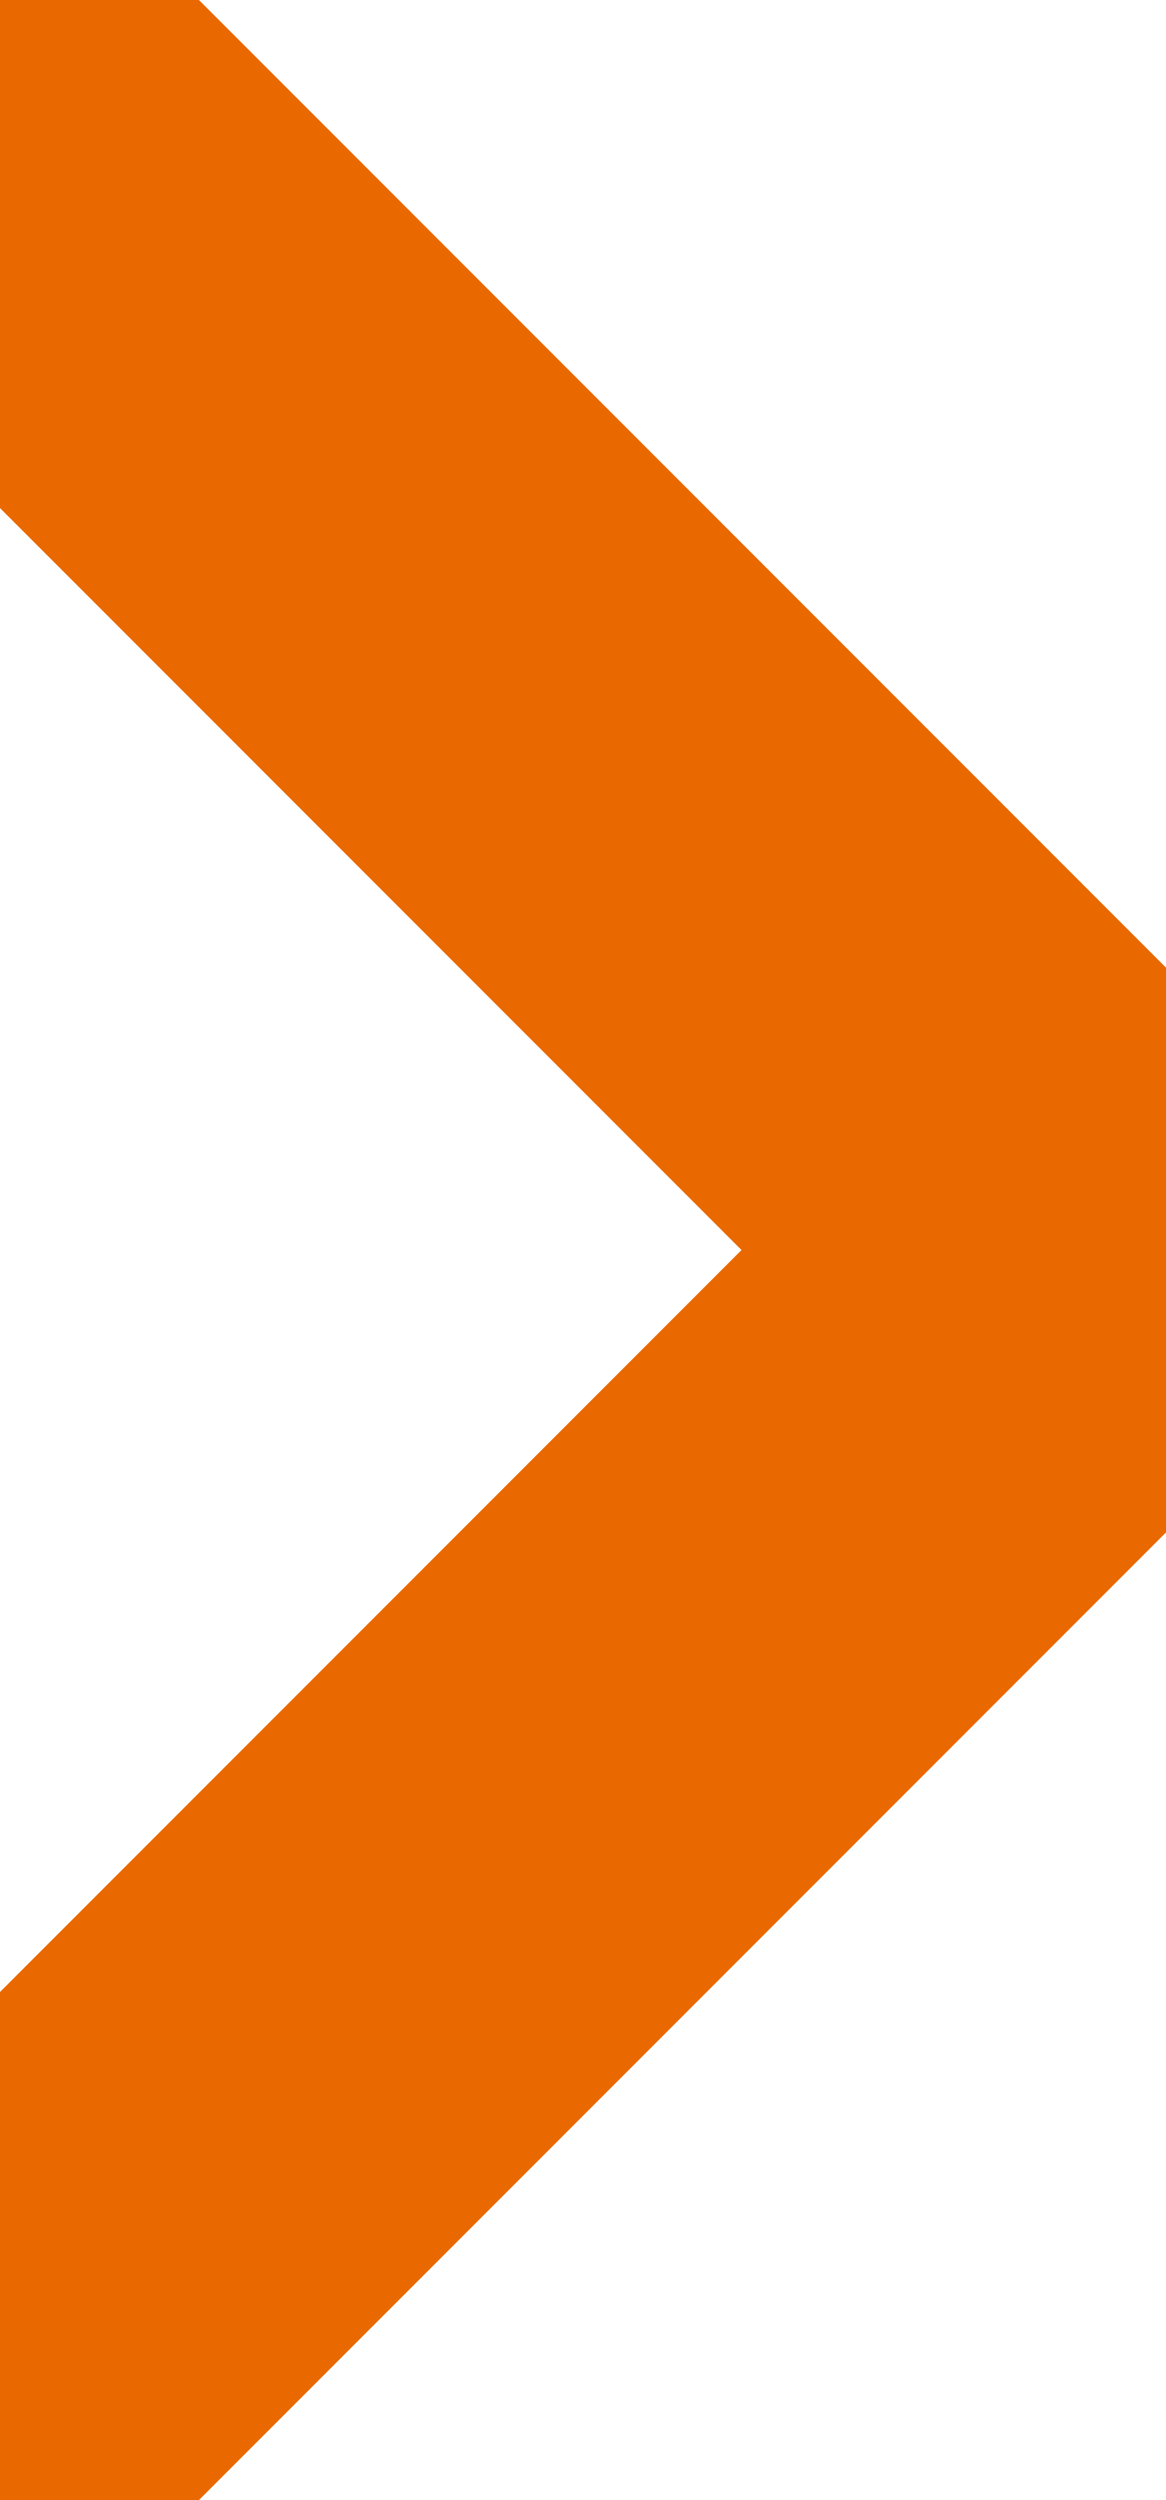 <svg width="7" height="15" viewBox="0 0 7 15" fill="none" xmlns="http://www.w3.org/2000/svg">
<path d="M0 0.927L6.573 7.5L0 14.073" stroke="#E96900" stroke-width="3" stroke-linecap="round" stroke-linejoin="round"/>
</svg>
